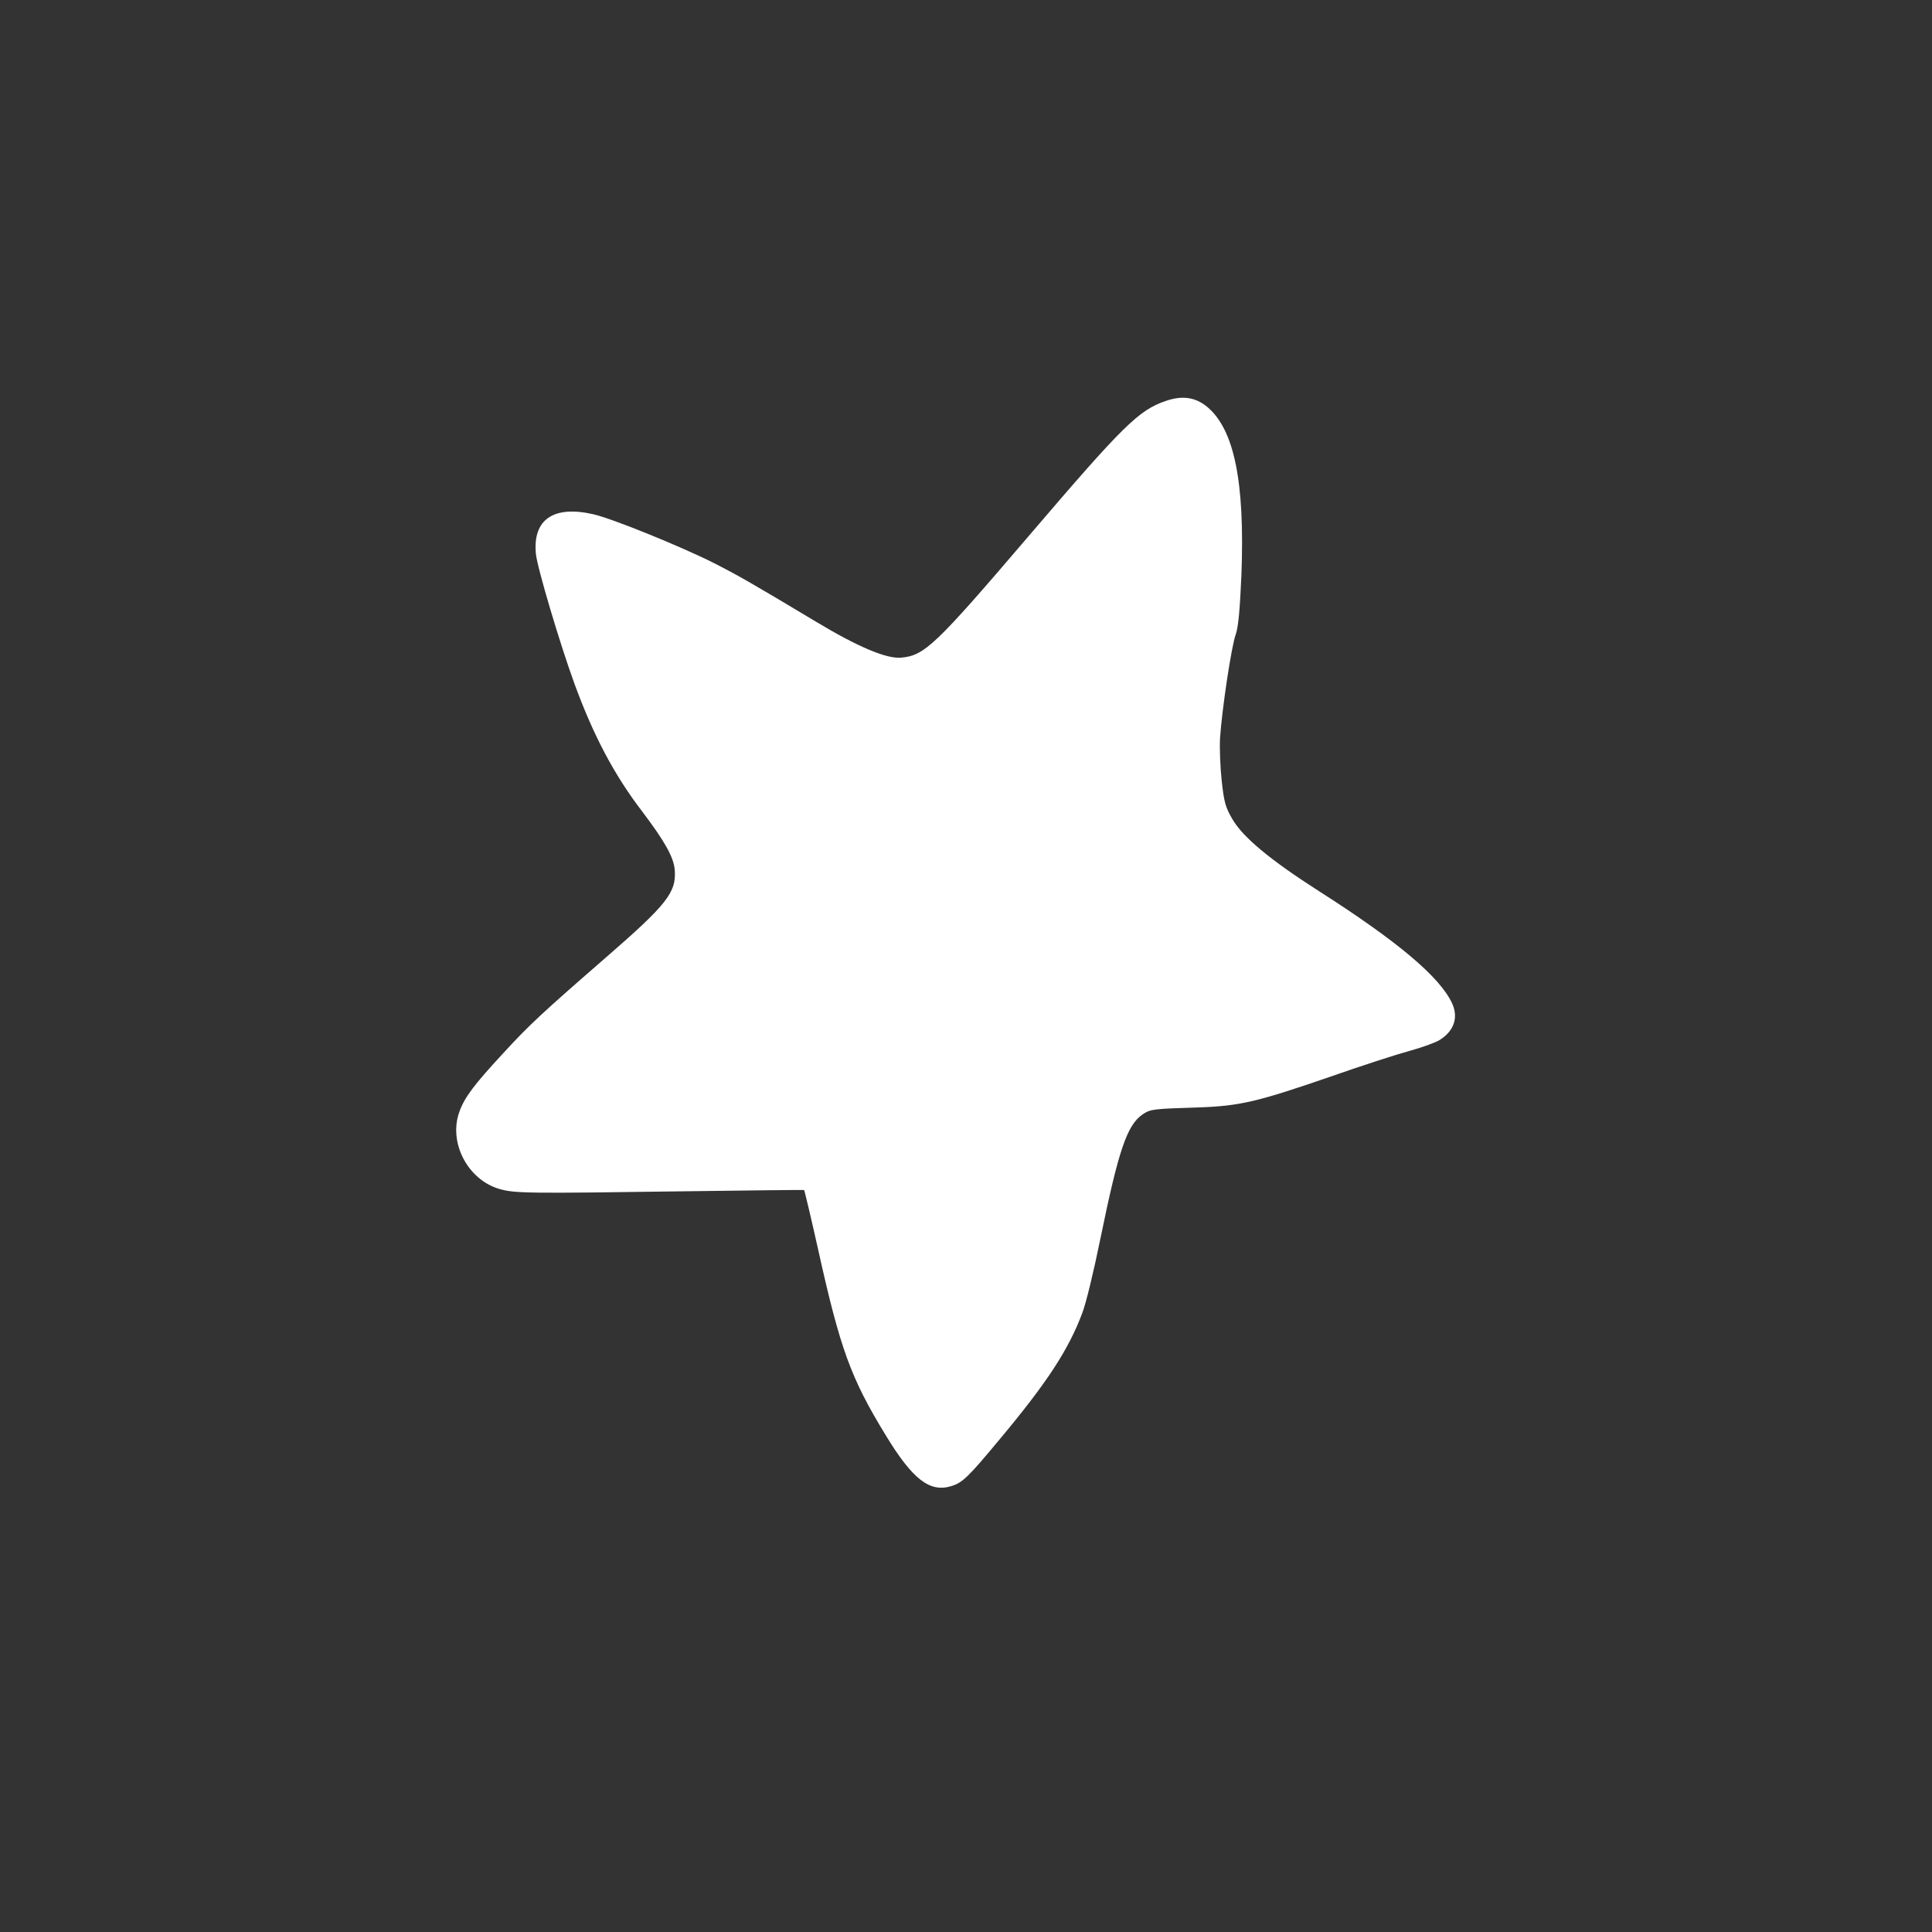 <?xml version="1.0" encoding="UTF-8"?> <svg xmlns="http://www.w3.org/2000/svg" width="48" height="48" viewBox="0 0 48 48" fill="none"><rect x="0" y="0" width="48" height="48" fill="#333333" stroke="none"/><path d="M36.081 24.936C35.781 24.277 34.73 23.392 32.766 22.138C31.56 21.367 30.869 20.794 30.613 20.342C30.449 20.059 30.411 19.932 30.354 19.408C30.317 19.075 30.297 18.588 30.312 18.332C30.36 17.618 30.593 16.061 30.701 15.763C30.767 15.582 30.806 15.13 30.843 14.275C30.929 11.968 30.665 10.67 29.992 10.108C29.701 9.869 29.379 9.82 28.969 9.959C28.288 10.192 27.913 10.562 25.561 13.314C23.224 16.049 22.97 16.29 22.378 16.34C22.016 16.368 21.3 16.065 20.27 15.444C18.639 14.467 18.366 14.311 17.739 13.99C16.895 13.566 15.207 12.882 14.738 12.776C13.75 12.55 13.232 12.908 13.314 13.759C13.345 14.092 13.91 15.997 14.276 16.997C14.75 18.291 15.267 19.262 15.954 20.159C16.51 20.894 16.74 21.297 16.764 21.614C16.806 22.173 16.573 22.469 15.039 23.801C13.457 25.177 13.144 25.468 12.504 26.165C11.785 26.941 11.537 27.266 11.411 27.628C11.139 28.387 11.619 29.311 12.409 29.54C12.786 29.648 13.088 29.653 16.946 29.598C18.603 29.574 19.965 29.561 19.977 29.566C19.989 29.576 20.148 30.246 20.329 31.055C20.875 33.519 21.14 34.243 22.003 35.654C22.672 36.756 23.101 37.087 23.634 36.922C23.911 36.838 24.054 36.702 24.829 35.768C26.016 34.349 26.55 33.53 26.89 32.618C26.98 32.389 27.179 31.562 27.336 30.789C27.791 28.567 28 27.954 28.389 27.686C28.584 27.558 28.628 27.549 29.739 27.515C30.804 27.48 31.228 27.379 33.066 26.745C33.813 26.483 34.683 26.201 35 26.115C35.318 26.028 35.66 25.905 35.763 25.841C36.121 25.62 36.238 25.287 36.081 24.936ZM33.189 24.935C31.793 25.763 30.506 26.02 28.747 25.83C27.67 25.713 27.318 25.712 27.047 25.806C26.461 26.015 26.238 26.674 25.846 29.425C25.544 31.573 25.211 32.575 24.521 33.434C24.251 33.767 23.642 34.279 23.32 34.44C23.084 34.561 23.018 34.503 22.755 33.961C22.369 33.15 22.266 32.686 22.064 30.793C21.872 29.007 21.754 28.436 21.456 27.8C21.347 27.57 21.305 27.527 21.186 27.542C21.113 27.553 20.484 27.647 19.794 27.756C18.278 27.991 16.079 28.136 15.21 28.054C14.289 27.971 13.649 27.849 13.676 27.762C13.74 27.547 14.375 26.493 14.574 26.274C14.94 25.86 15.885 25.06 17.3 23.959C18.802 22.788 18.911 22.66 18.862 22.164C18.812 21.662 18.135 20.595 17.017 19.271C16.199 18.299 15.981 17.822 15.509 15.949L15.209 14.774L15.328 14.628C15.39 14.549 15.482 14.48 15.521 14.477C15.606 14.47 20.176 17.048 21.053 17.594C21.781 18.05 22.055 18.149 22.49 18.115C23.14 18.066 23.092 18.109 26.146 14.656C26.894 13.809 27.866 12.77 28.299 12.345L29.092 11.568L29.167 12.034C29.293 12.871 29.345 13.696 29.283 14.15C29.256 14.39 29.105 15.163 28.953 15.862C28.311 18.836 28.229 19.473 28.401 20.17C28.6 20.99 29.124 21.603 29.985 22.015C30.704 22.358 31.312 22.732 32.606 23.616C33.487 24.219 33.831 24.488 33.795 24.536C33.77 24.572 33.499 24.752 33.189 24.935Z" fill="white"></path><path d="M29.465 10.977L29.764 15.439L29.201 20.407L33.963 24.57L31.629 26.519L26.914 26.388L25.741 32.294L23.051 35.612L20.98 28.131L12.487 28.477L18.121 22.272L15.768 17.276L14.86 13.751L22.715 17.257L29.465 10.977Z" fill="white"></path></svg> 
